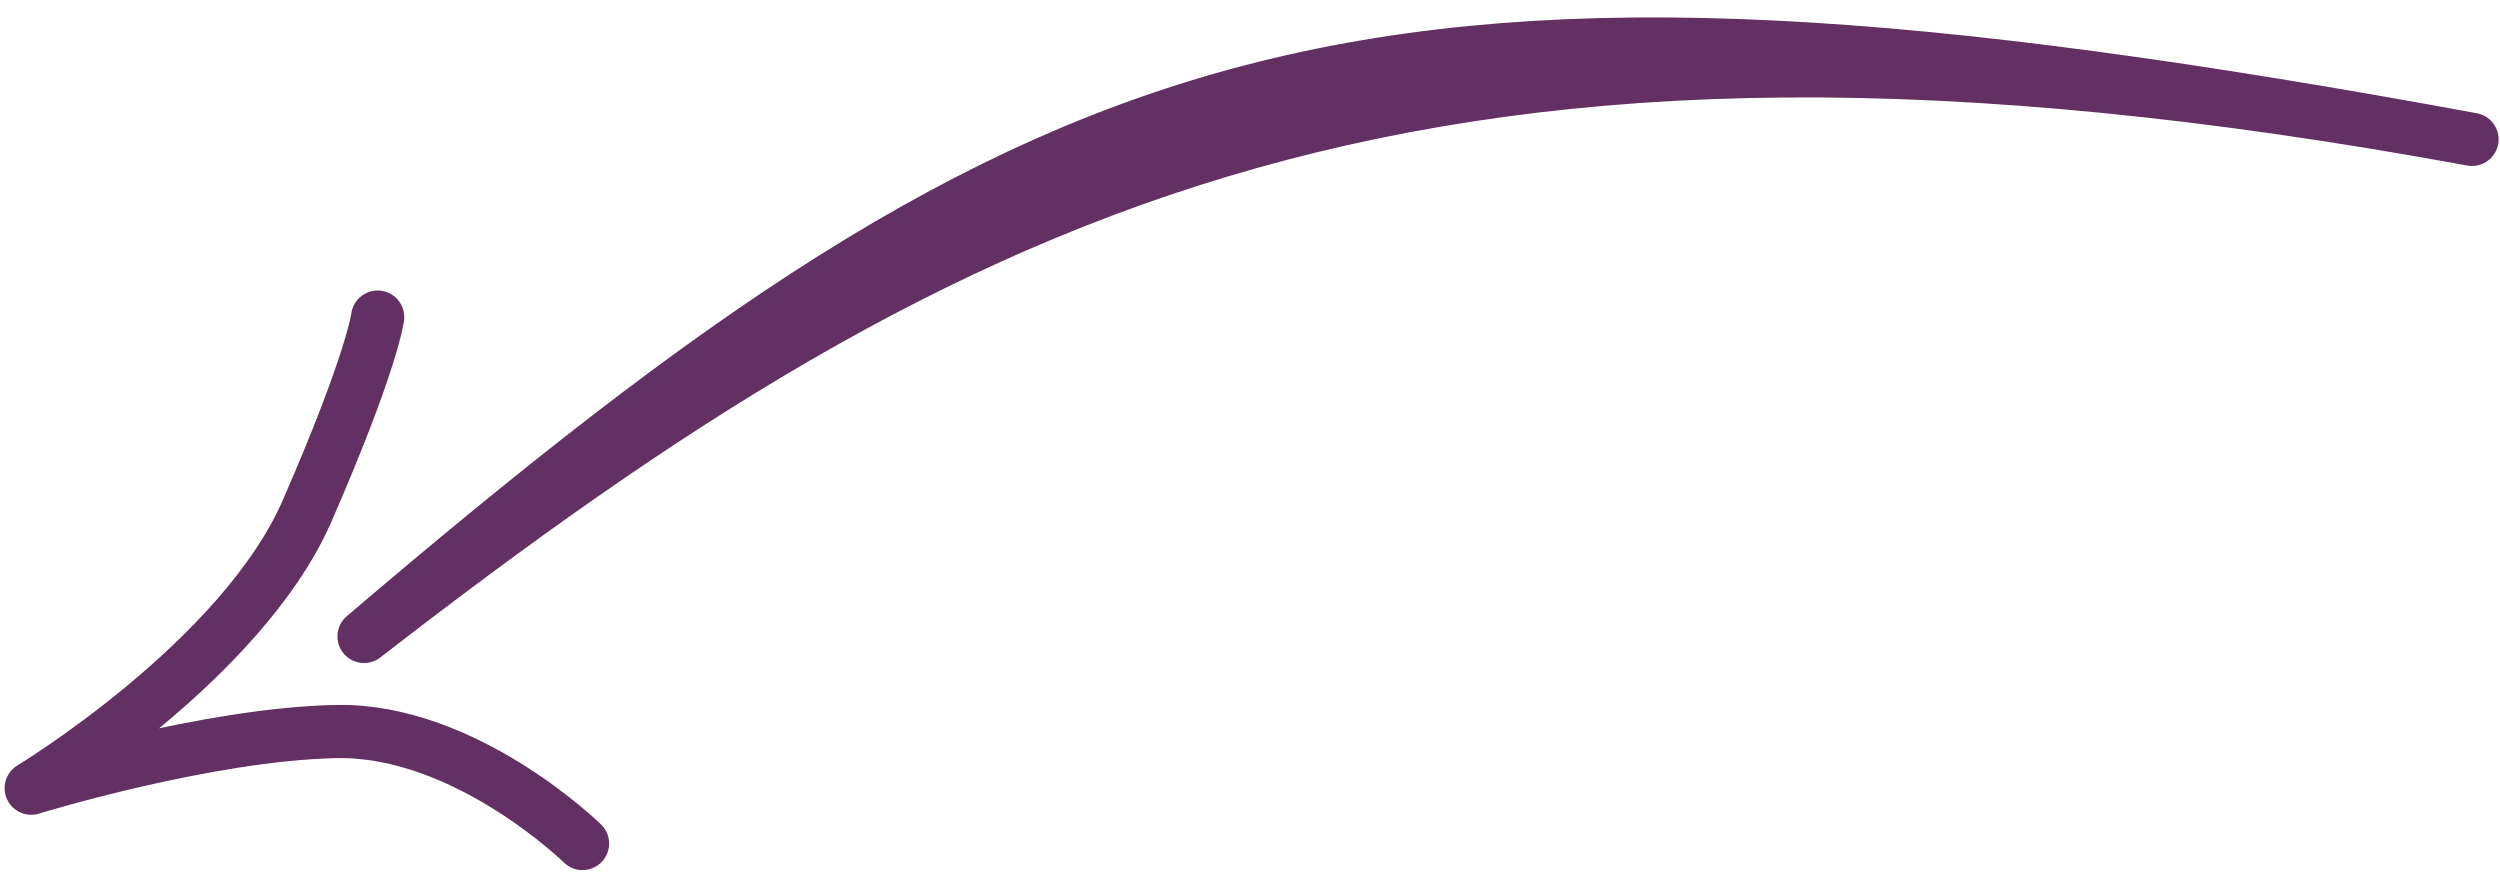 <?xml version="1.0" encoding="UTF-8"?> <svg xmlns="http://www.w3.org/2000/svg" width="141" height="50" viewBox="0 0 141 50" fill="none"> <path d="M32.854 47.574C32.854 47.574 26.264 41.124 18.985 41.258C11.706 41.392 1.758 44.453 1.758 44.453C1.758 44.453 13.622 37.28 17.313 28.832C21.004 20.383 21.3 17.884 21.3 17.884M139.421 7.861C76.921 -3.639 59.993 2.235 20.532 35.895C54.125 9.855 80.421 -2.995 139.421 7.861Z" stroke="#623062" stroke-width="3" stroke-linecap="round" stroke-linejoin="round"></path> </svg> 